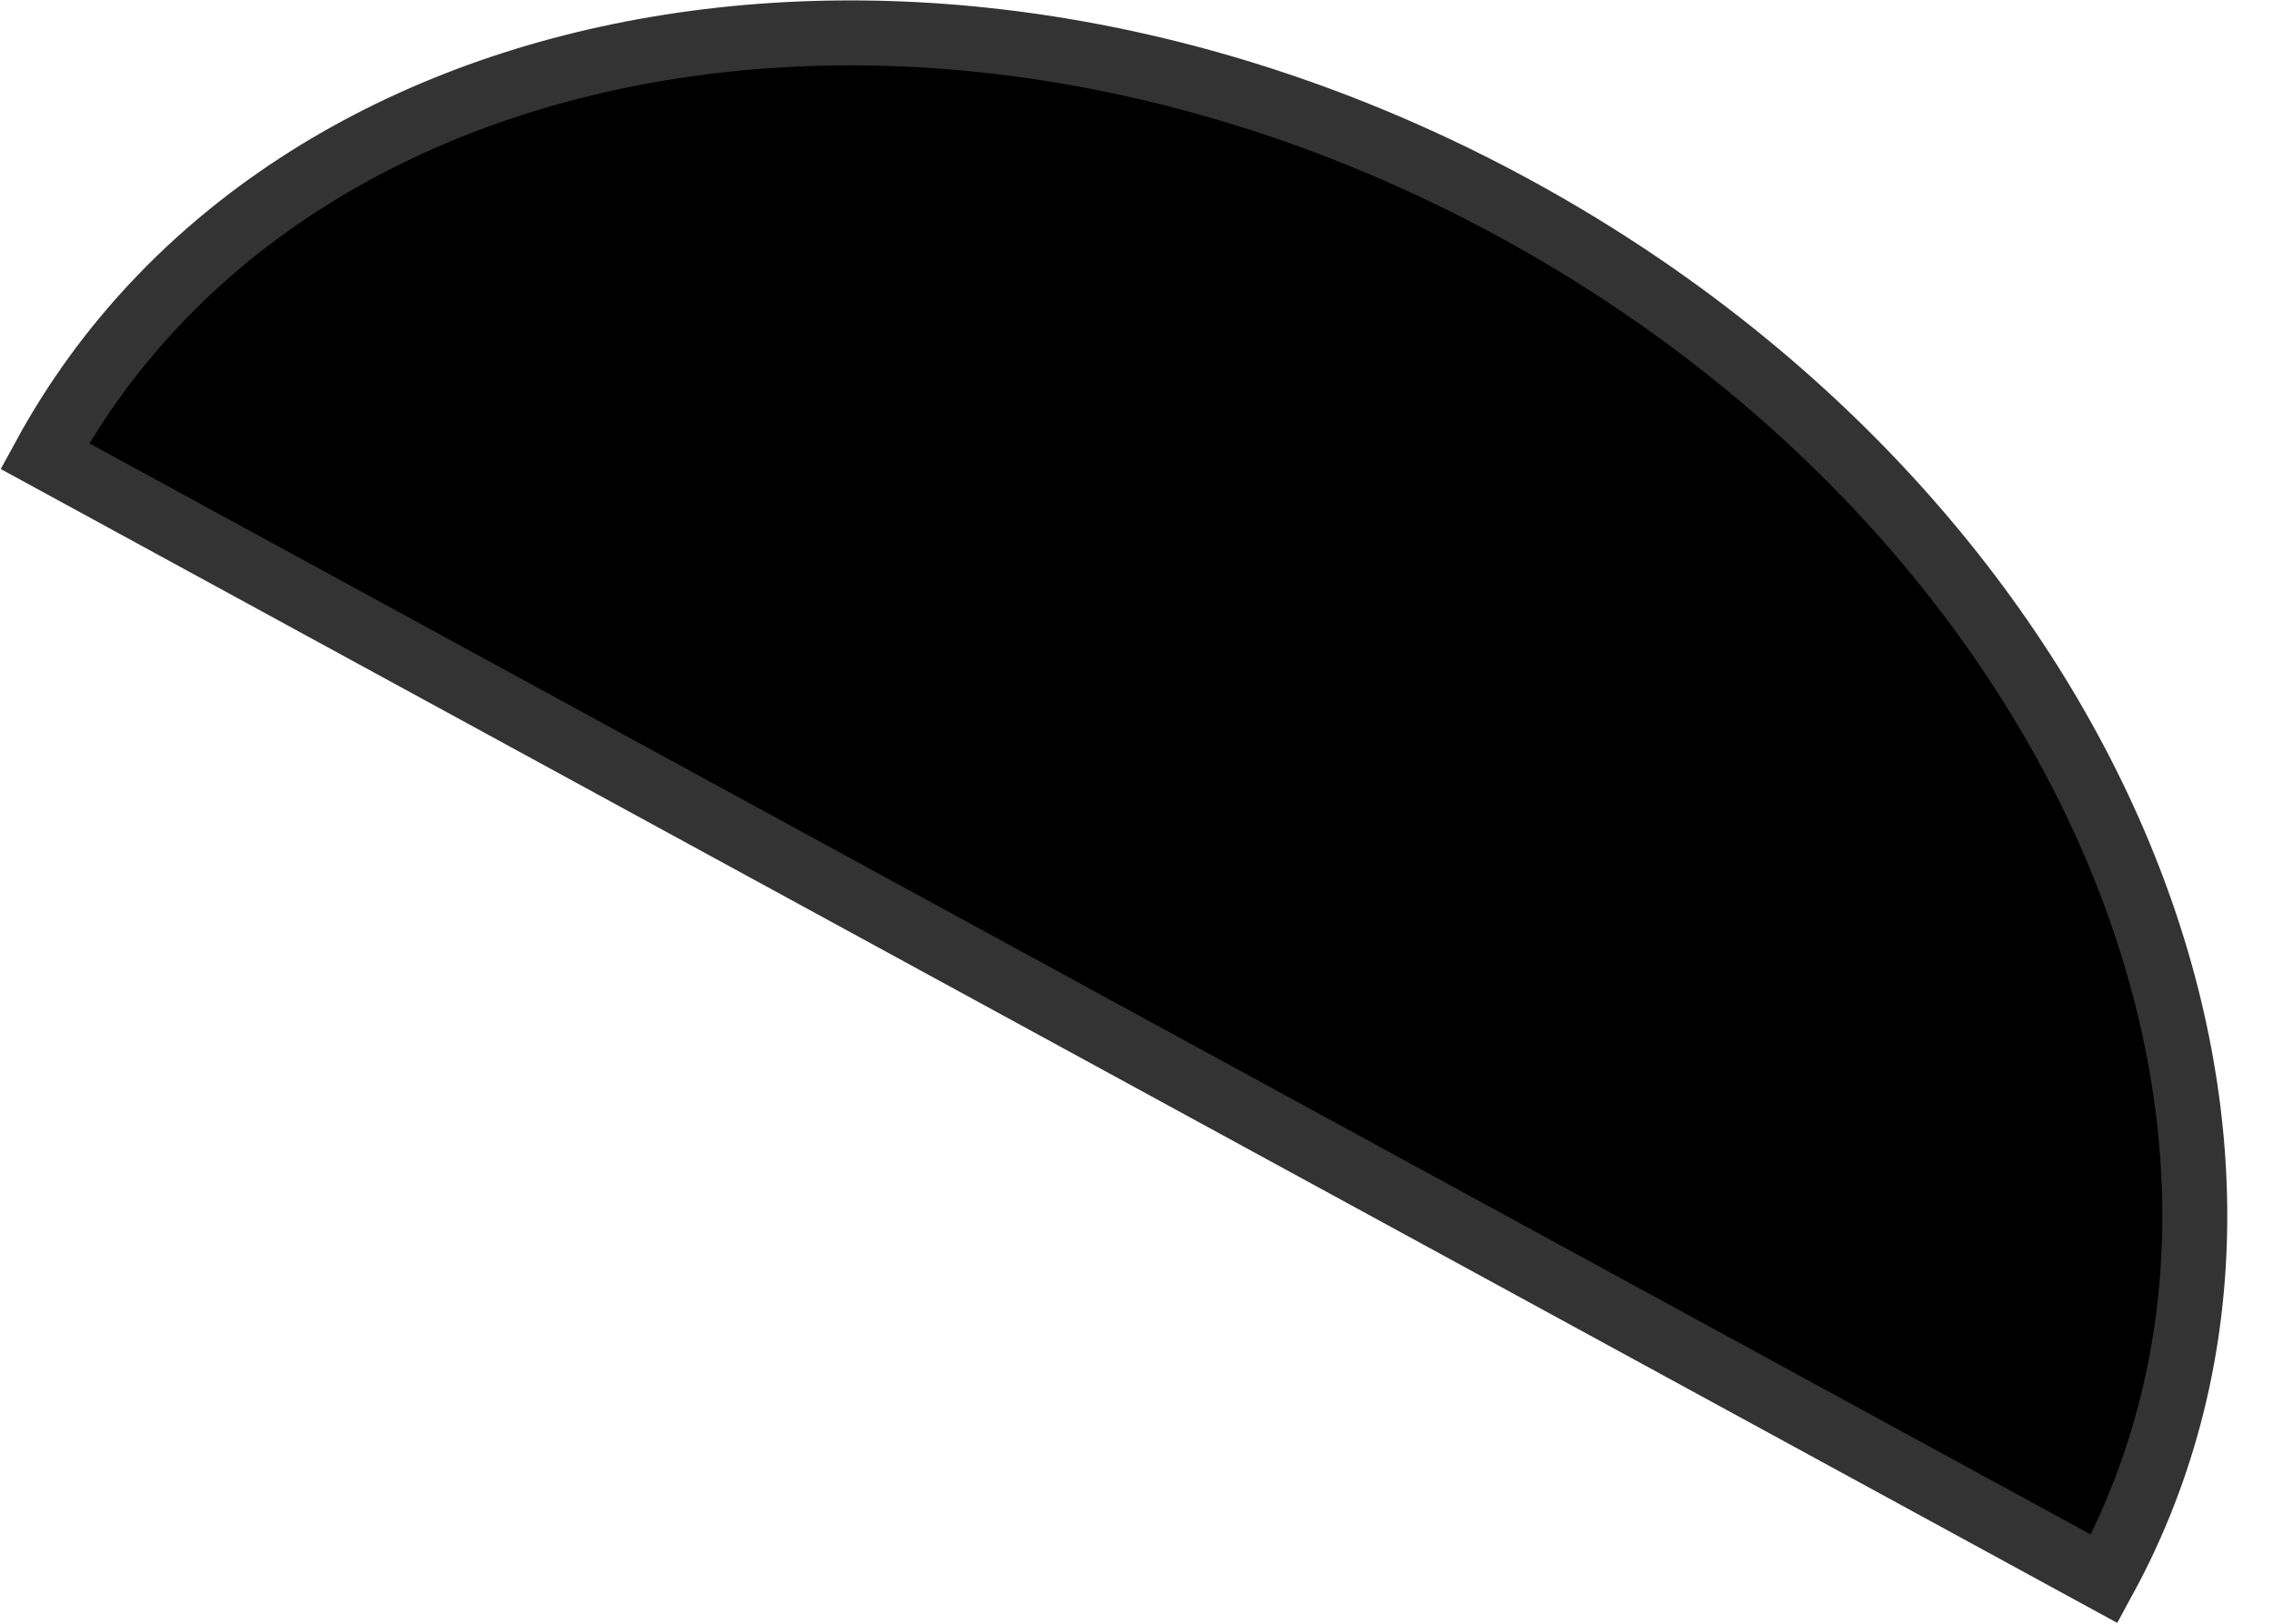 <svg width="21" height="15" viewBox="0 0 21 15" fill="none" xmlns="http://www.w3.org/2000/svg">
<path d="M0.414 4.213L19.441 14.585C21.688 10.459 19.252 4.793 14 1.928C8.743 -0.937 2.664 0.089 0.414 4.213Z" fill="black" stroke="#333333" stroke-width="0.6"/>
</svg>
